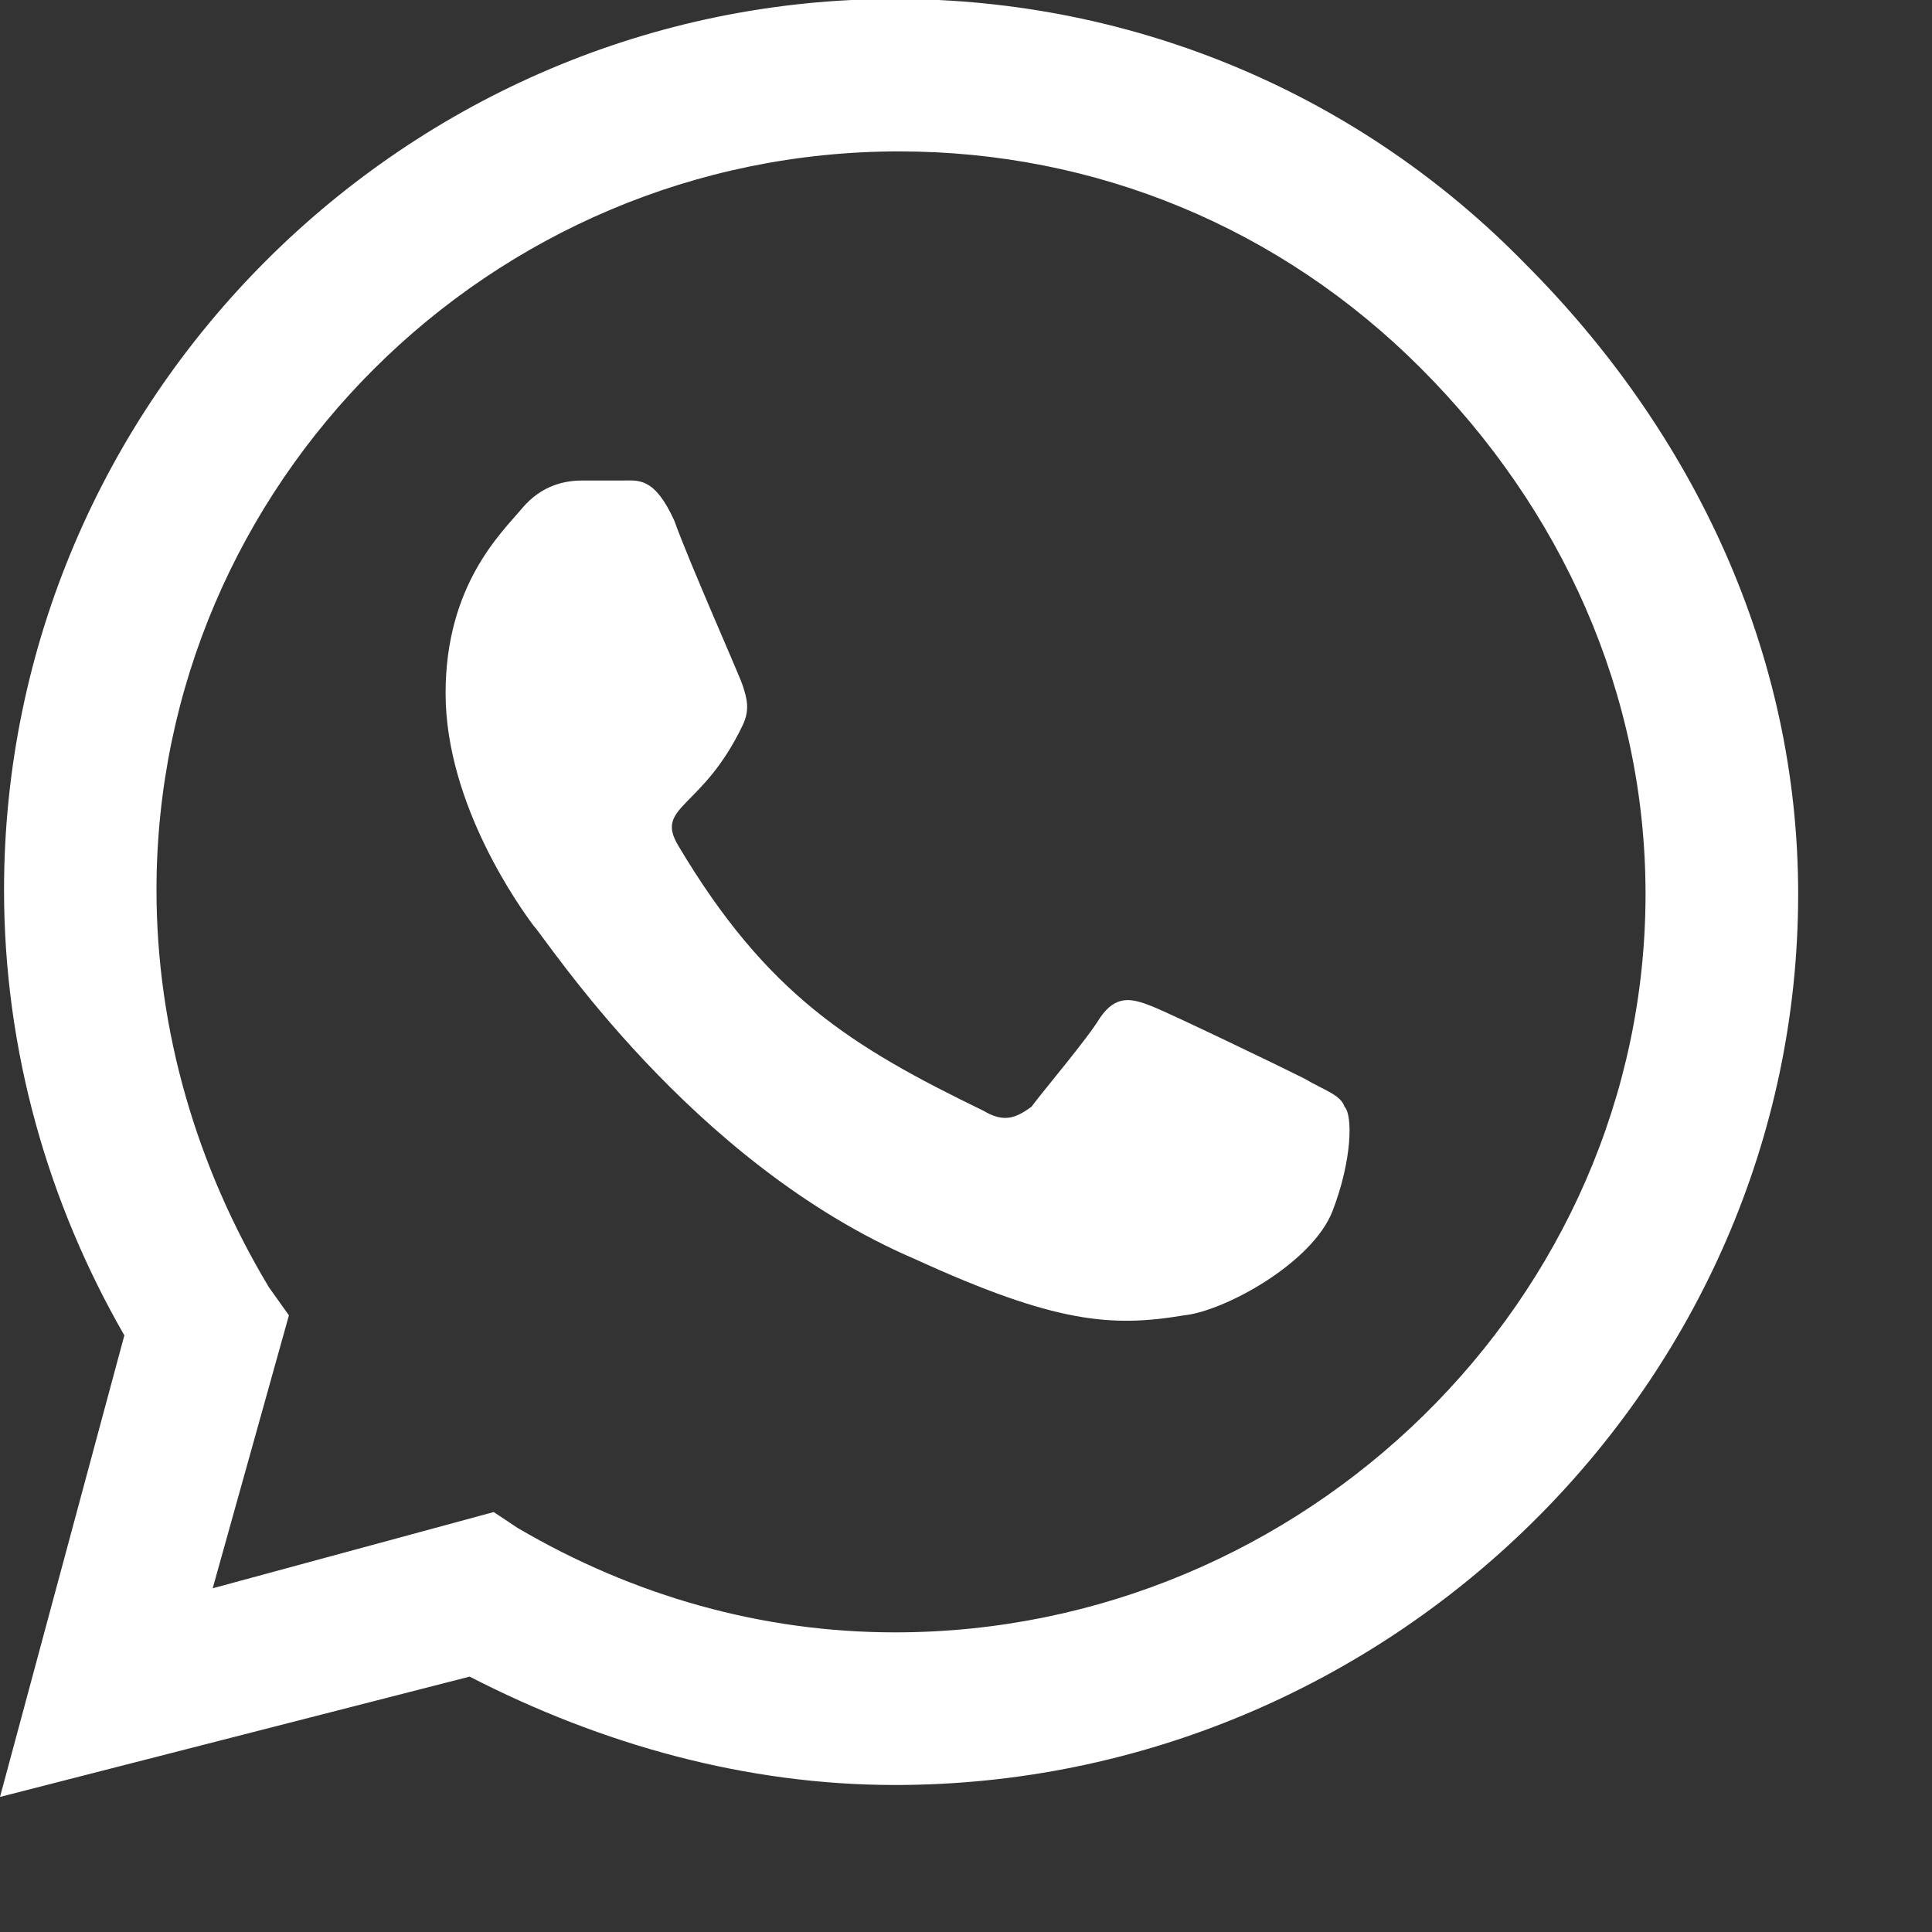 <svg width="11" height="11" viewBox="0 0 11 11" fill="none" xmlns="http://www.w3.org/2000/svg">
<rect x="0" y="0" width="11" height="11" fill="#333333" stroke="none"/>
<path d="M8.684 1.502C9.643 2.462 10.238 3.719 10.238 5.09C10.238 7.878 7.907 10.163 5.096 10.163C4.25 10.163 3.428 9.934 2.674 9.546L0 10.231L0.708 7.603C0.274 6.849 0.023 5.981 0.023 5.067C0.023 2.279 2.308 -0.006 5.096 -0.006C6.467 -0.006 7.747 0.542 8.684 1.502ZM5.096 9.294C7.427 9.294 9.369 7.398 9.369 5.09C9.369 3.947 8.889 2.896 8.089 2.096C7.29 1.296 6.238 0.862 5.119 0.862C2.788 0.862 0.891 2.759 0.891 5.067C0.891 5.867 1.12 6.644 1.531 7.329L1.645 7.489L1.211 9.043L2.811 8.609L2.948 8.7C3.611 9.089 4.342 9.294 5.096 9.294ZM7.427 6.141C7.541 6.209 7.632 6.232 7.655 6.301C7.701 6.346 7.701 6.598 7.587 6.895C7.472 7.192 6.97 7.466 6.741 7.489C6.33 7.558 6.01 7.535 5.21 7.169C3.93 6.621 3.108 5.341 3.039 5.272C2.971 5.181 2.537 4.587 2.537 3.947C2.537 3.33 2.856 3.033 2.971 2.896C3.085 2.759 3.222 2.736 3.313 2.736C3.382 2.736 3.473 2.736 3.542 2.736C3.633 2.736 3.725 2.713 3.839 2.964C3.93 3.216 4.205 3.833 4.228 3.901C4.25 3.97 4.273 4.038 4.228 4.13C3.999 4.61 3.725 4.587 3.862 4.815C4.365 5.661 4.845 5.958 5.599 6.324C5.713 6.392 5.781 6.369 5.873 6.301C5.941 6.209 6.193 5.912 6.261 5.798C6.353 5.661 6.444 5.684 6.558 5.729C6.673 5.775 7.29 6.072 7.427 6.141Z" fill="white"/>
</svg>
